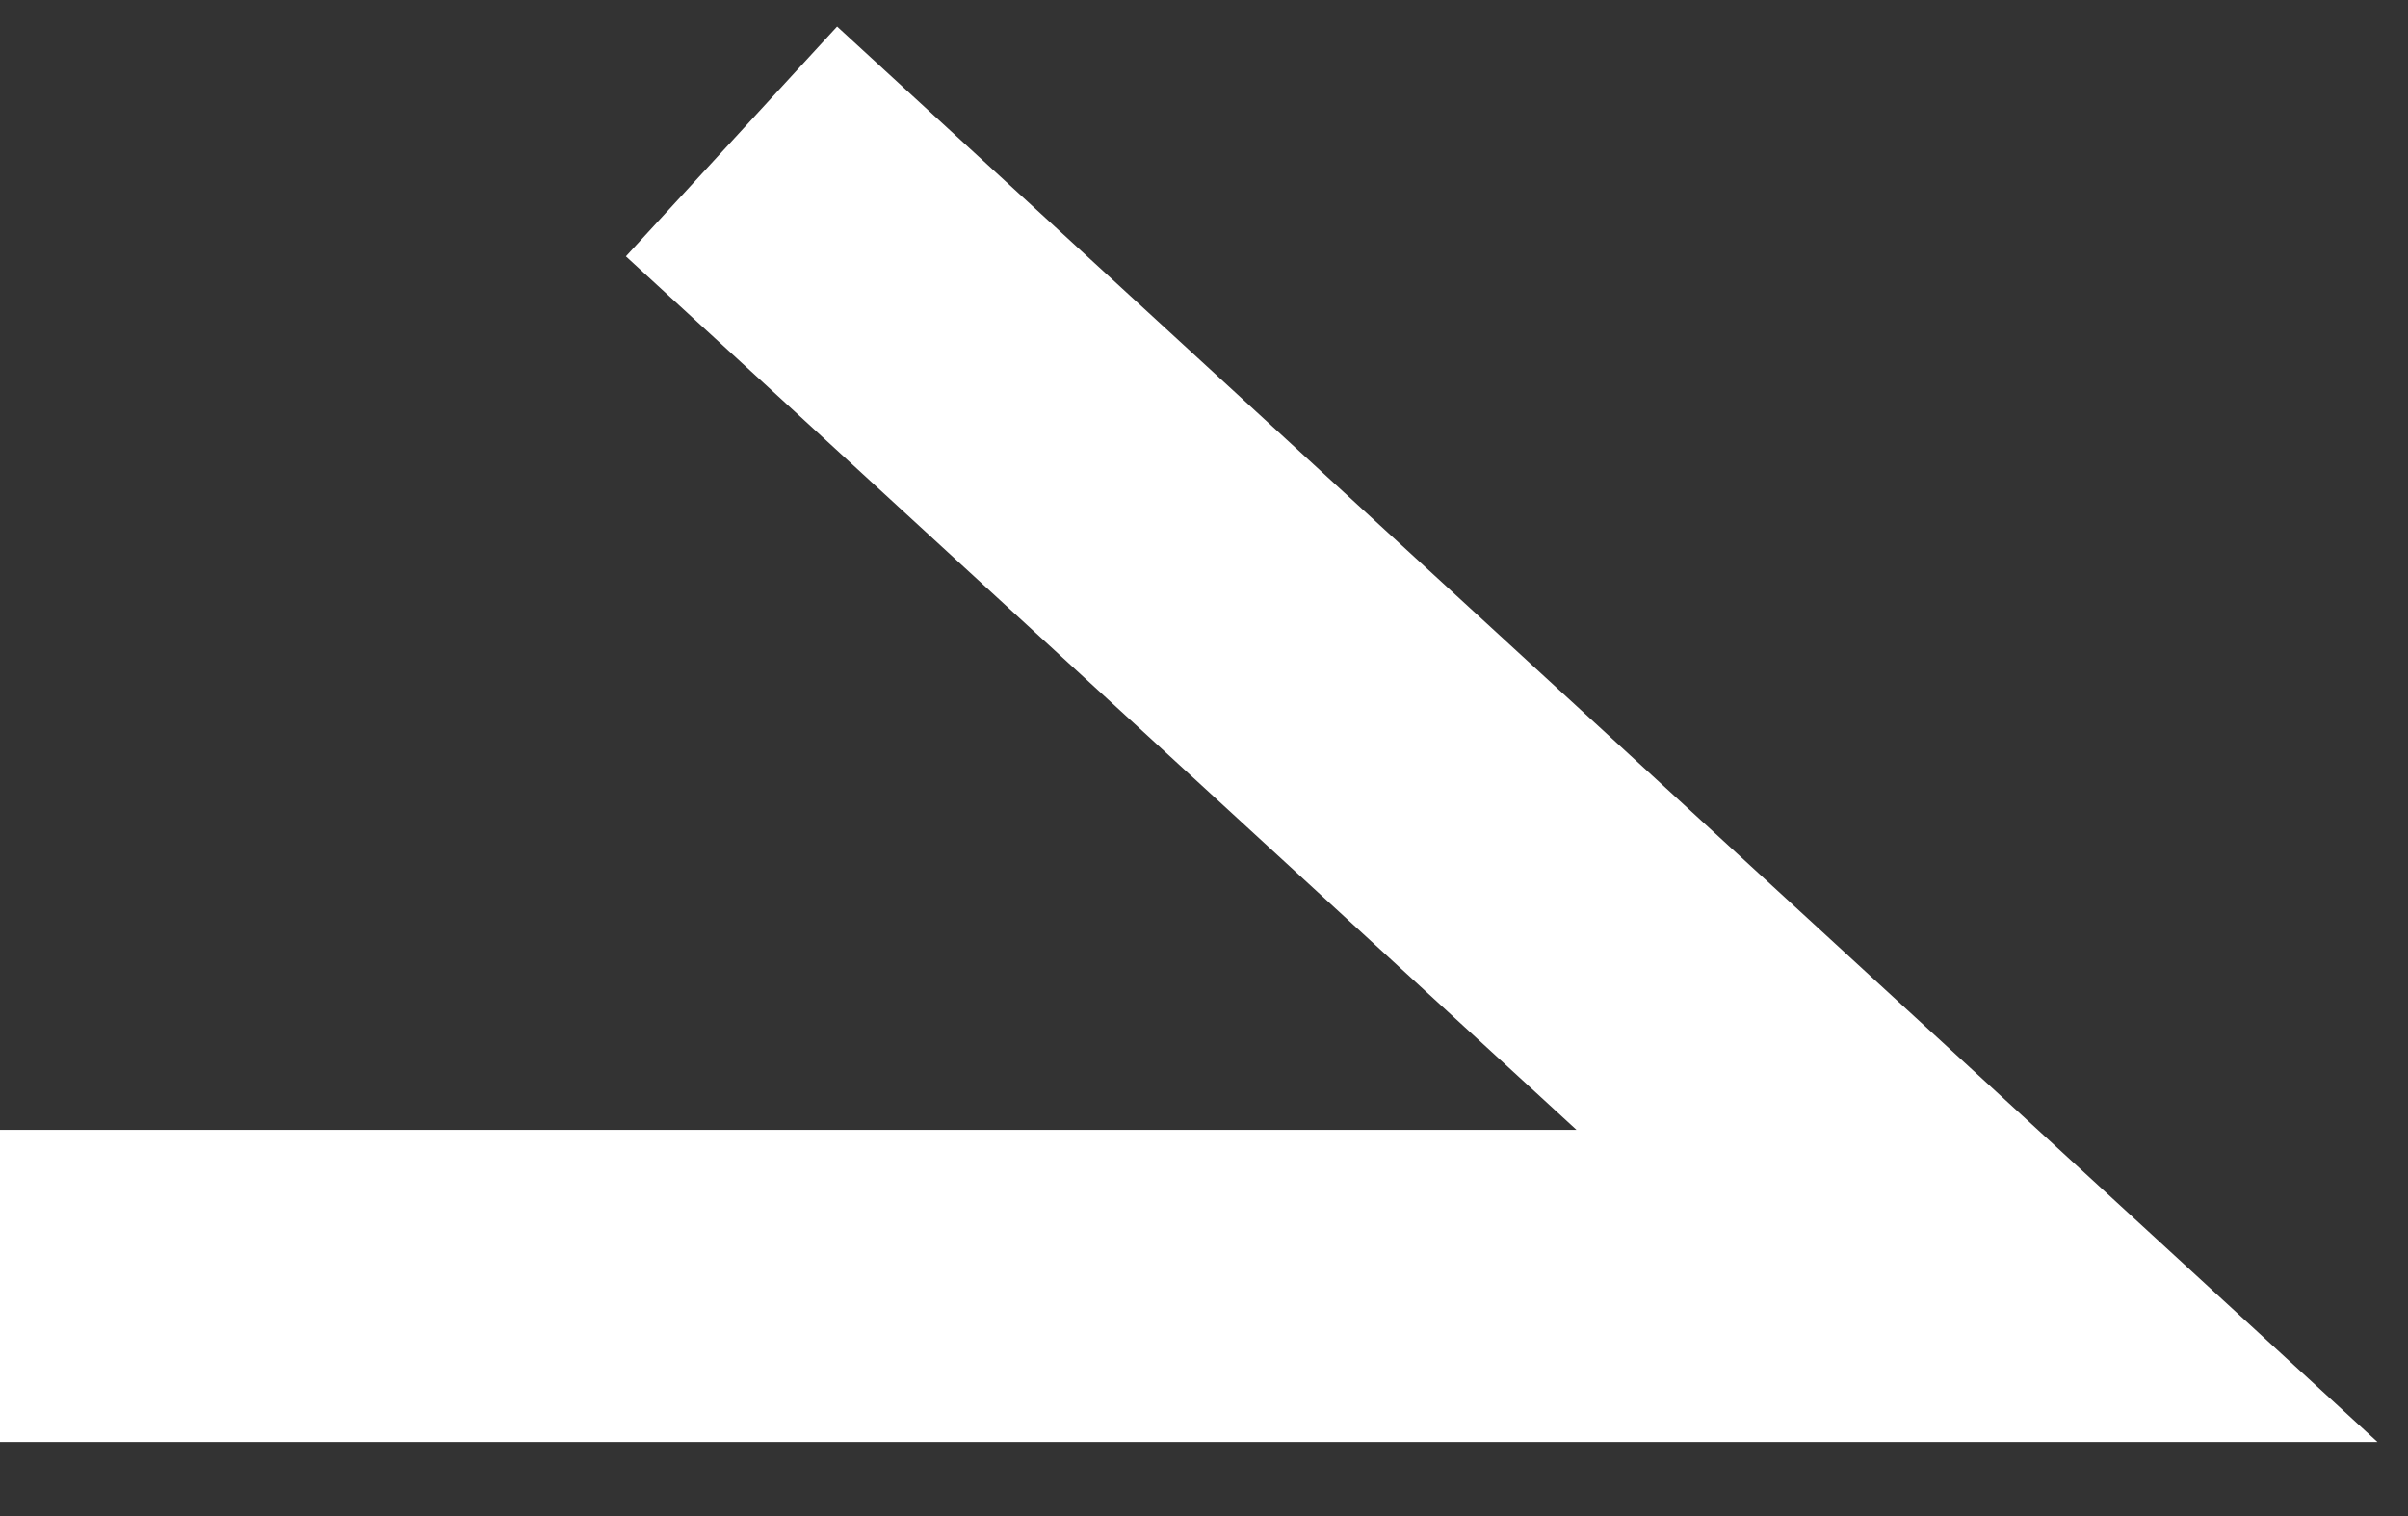<svg width="27" height="17" viewBox="0 0 27 17" fill="none" xmlns="http://www.w3.org/2000/svg">
<rect x="0" y="0" width="27" height="17" fill="#333333" stroke="none"/>
<path d="M0 14.419H22.167L8.202 1.586" stroke="white" stroke-width="3.5"/>
</svg>
